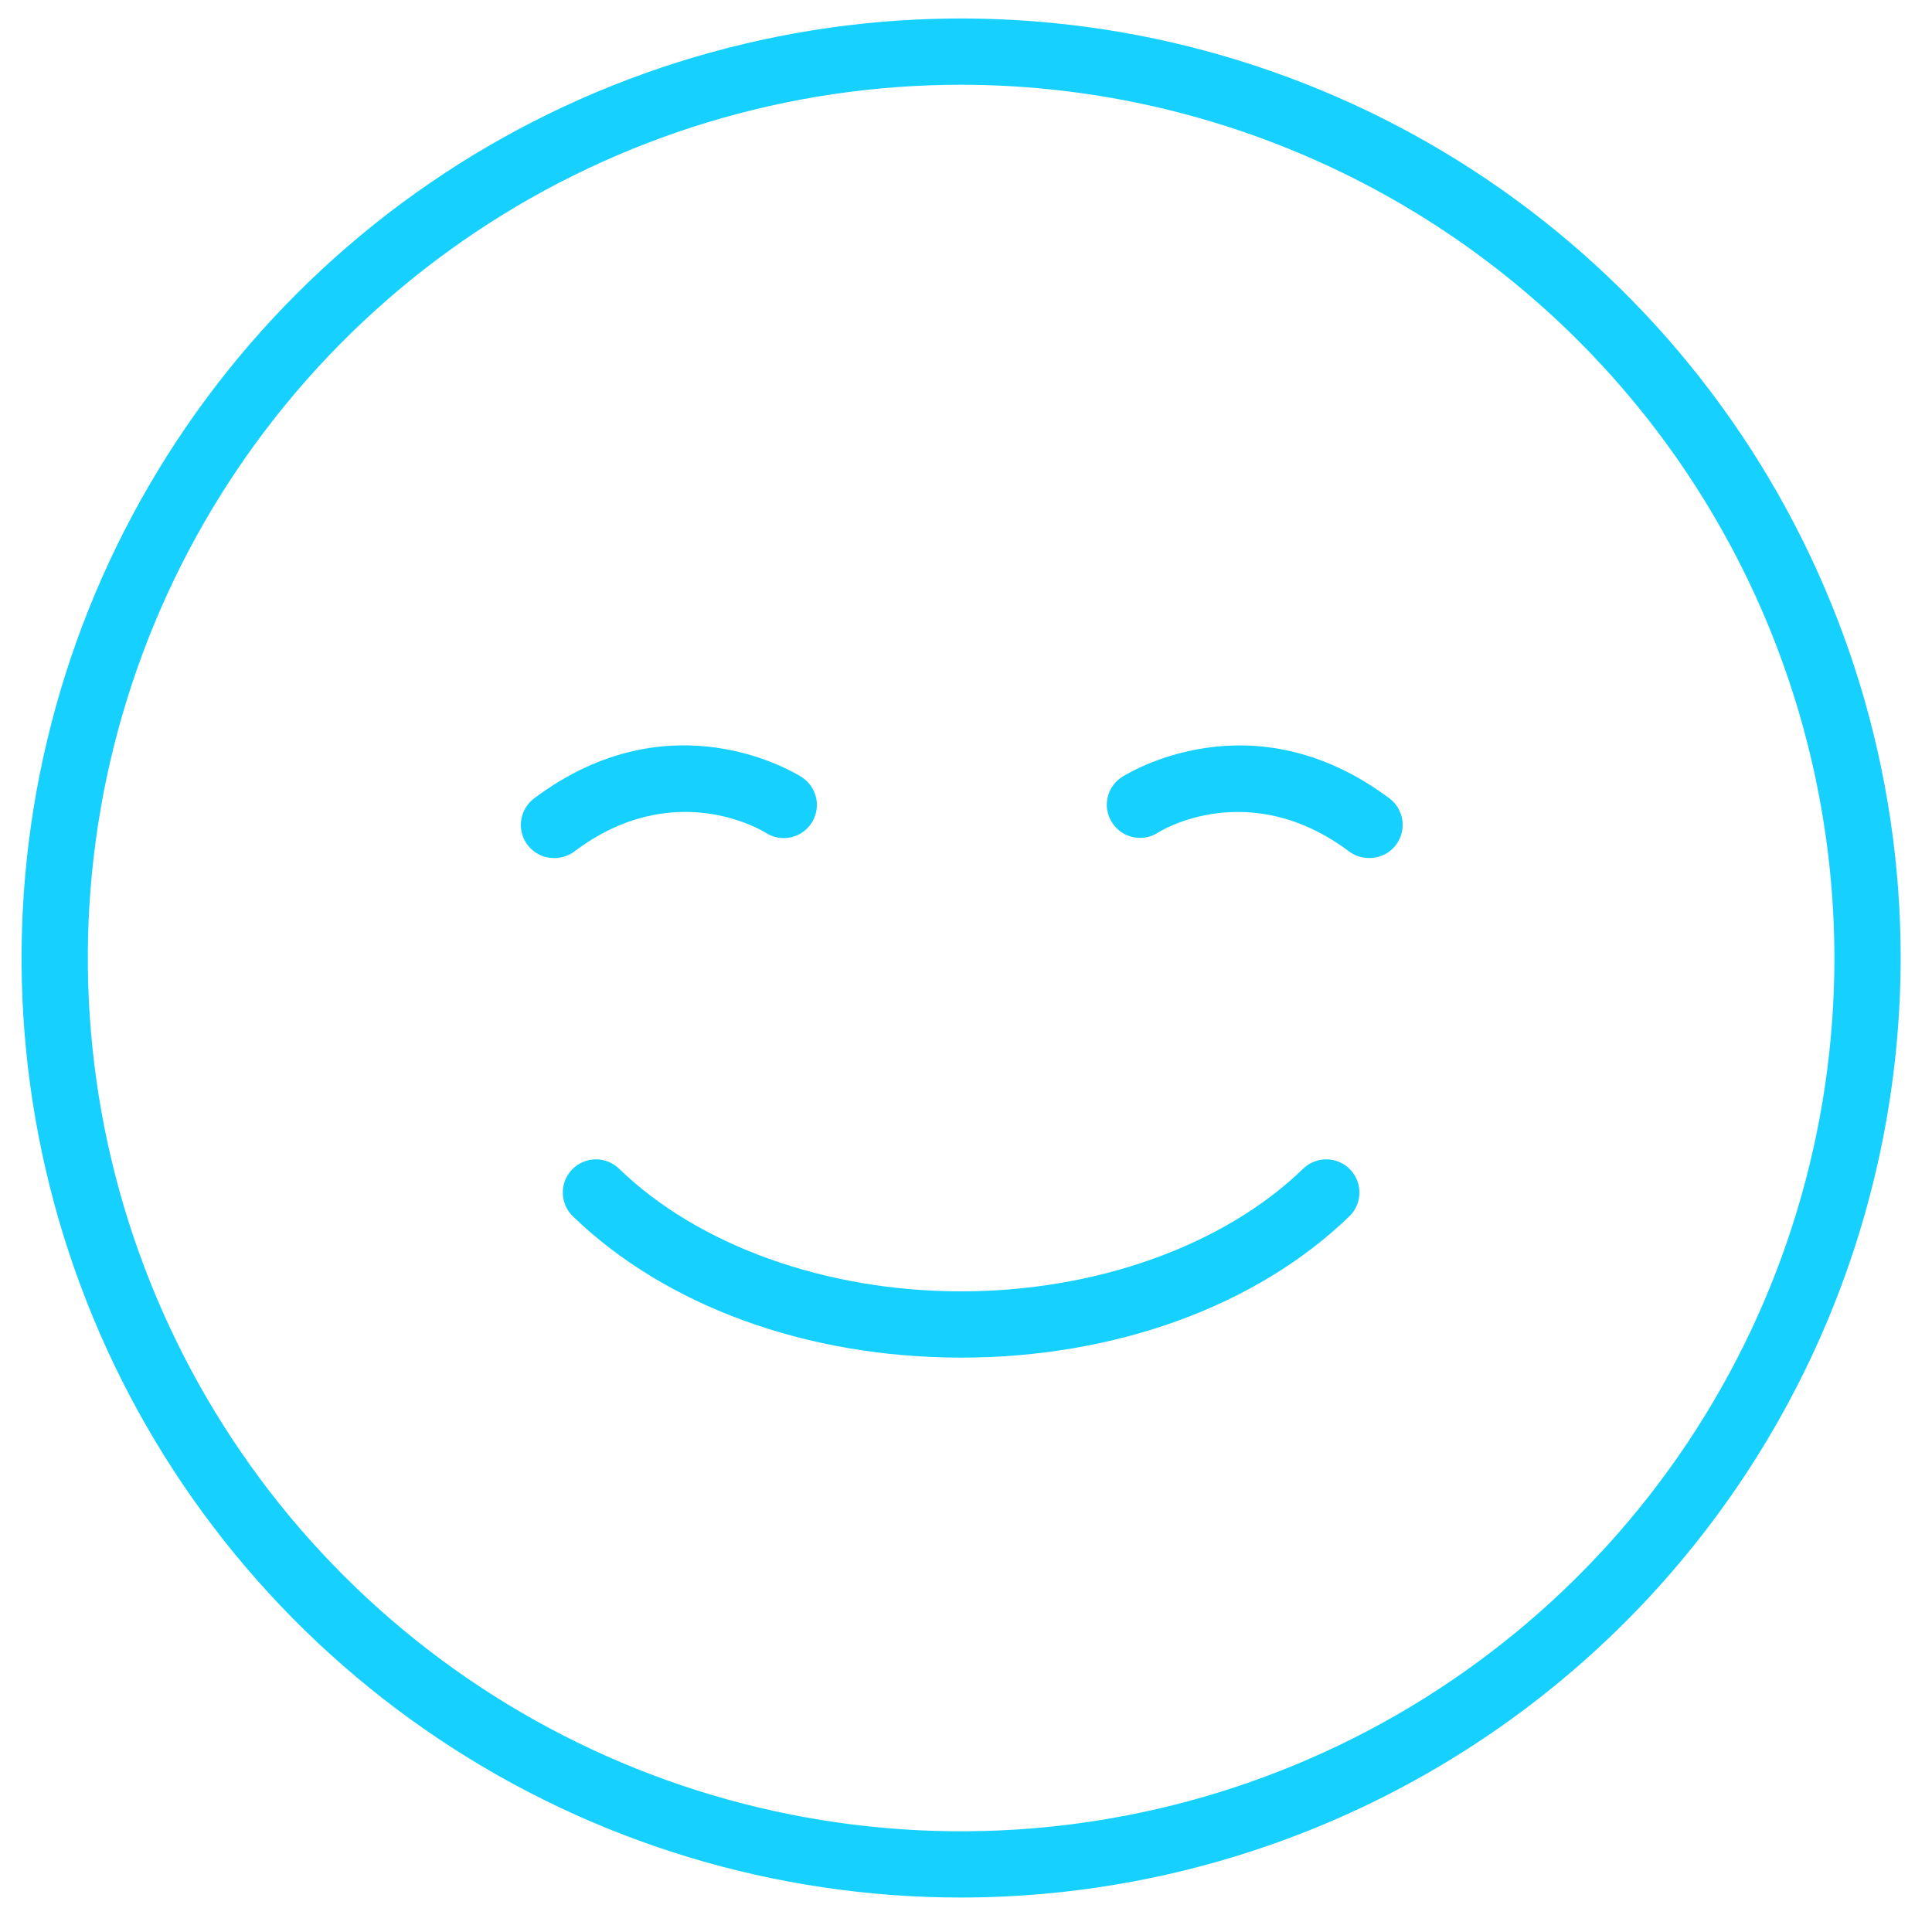 <svg width="37" height="37" viewBox="0 0 37 37" fill="none" xmlns="http://www.w3.org/2000/svg">
<g style="mix-blend-mode:multiply">
<g style="mix-blend-mode:multiply">
<path d="M26.217 16.432C26.08 16.432 25.946 16.388 25.836 16.306C23.927 14.876 22.23 15.905 22.171 15.95C22.028 16.039 21.857 16.068 21.693 16.031C21.529 15.994 21.387 15.894 21.297 15.753C21.206 15.612 21.176 15.441 21.211 15.278C21.246 15.115 21.345 14.972 21.485 14.882C21.587 14.817 23.978 13.319 26.609 15.29C26.716 15.37 26.794 15.482 26.834 15.609C26.874 15.736 26.872 15.872 26.83 15.999C26.788 16.125 26.707 16.235 26.599 16.313C26.491 16.39 26.361 16.432 26.228 16.432H26.217Z" fill="#16D1FF"/>
</g>
</g>
<g style="mix-blend-mode:multiply">
<g style="mix-blend-mode:multiply">
<path d="M10.595 16.432C10.463 16.43 10.336 16.386 10.23 16.307C10.124 16.228 10.045 16.118 10.005 15.992C9.965 15.866 9.965 15.731 10.005 15.605C10.045 15.48 10.123 15.37 10.229 15.29C12.857 13.316 15.251 14.817 15.352 14.882C15.422 14.927 15.483 14.985 15.531 15.053C15.578 15.122 15.612 15.199 15.63 15.28C15.648 15.362 15.649 15.446 15.634 15.528C15.62 15.61 15.589 15.688 15.544 15.758C15.499 15.829 15.441 15.889 15.372 15.937C15.304 15.985 15.227 16.018 15.145 16.036C15.064 16.054 14.98 16.055 14.898 16.041C14.816 16.026 14.737 15.995 14.667 15.95C14.588 15.899 12.893 14.879 11.001 16.306C10.884 16.393 10.741 16.438 10.595 16.432Z" fill="#16D1FF"/>
</g>
</g>
<path d="M18.406 26C15.457 26 12.747 25.013 10.97 23.293C10.911 23.235 10.863 23.166 10.83 23.089C10.797 23.012 10.779 22.93 10.778 22.847C10.777 22.763 10.792 22.68 10.823 22.603C10.854 22.526 10.899 22.455 10.958 22.395C11.016 22.335 11.085 22.288 11.162 22.255C11.238 22.221 11.321 22.204 11.404 22.203C11.488 22.201 11.57 22.217 11.648 22.248C11.725 22.278 11.796 22.324 11.856 22.382C13.373 23.854 15.82 24.731 18.406 24.731C20.992 24.731 23.44 23.854 24.957 22.382C25.017 22.324 25.087 22.278 25.165 22.248C25.242 22.217 25.325 22.201 25.408 22.203C25.492 22.204 25.574 22.221 25.651 22.255C25.727 22.288 25.797 22.335 25.855 22.395C25.913 22.455 25.959 22.526 25.99 22.603C26.02 22.68 26.036 22.763 26.035 22.847C26.033 22.93 26.016 23.012 25.983 23.089C25.95 23.166 25.902 23.235 25.842 23.293C24.066 25.013 21.356 26 18.406 26Z" fill="#16D1FF"/>
<path d="M18.406 36.34C14.848 36.34 11.369 35.285 8.41 33.308C5.451 31.331 3.144 28.521 1.783 25.233C0.421 21.945 0.064 18.327 0.759 14.837C1.453 11.347 3.167 8.14 5.683 5.624C8.199 3.108 11.406 1.394 14.896 0.7C18.386 0.005 22.004 0.362 25.292 1.724C28.58 3.085 31.39 5.392 33.367 8.351C35.344 11.31 36.4 14.788 36.4 18.347C36.394 23.118 34.497 27.691 31.124 31.065C27.75 34.438 23.177 36.335 18.406 36.34ZM18.406 1.623C15.098 1.623 11.865 2.604 9.115 4.441C6.364 6.279 4.221 8.891 2.955 11.947C1.689 15.003 1.358 18.366 2.003 21.61C2.649 24.854 4.241 27.834 6.58 30.173C8.919 32.512 11.899 34.105 15.143 34.75C18.388 35.395 21.75 35.064 24.806 33.798C27.862 32.533 30.474 30.389 32.312 27.639C34.15 24.888 35.131 21.655 35.131 18.347C35.126 13.913 33.363 9.662 30.227 6.526C27.092 3.391 22.84 1.627 18.406 1.623Z" fill="#16D1FF"/>
</svg>
